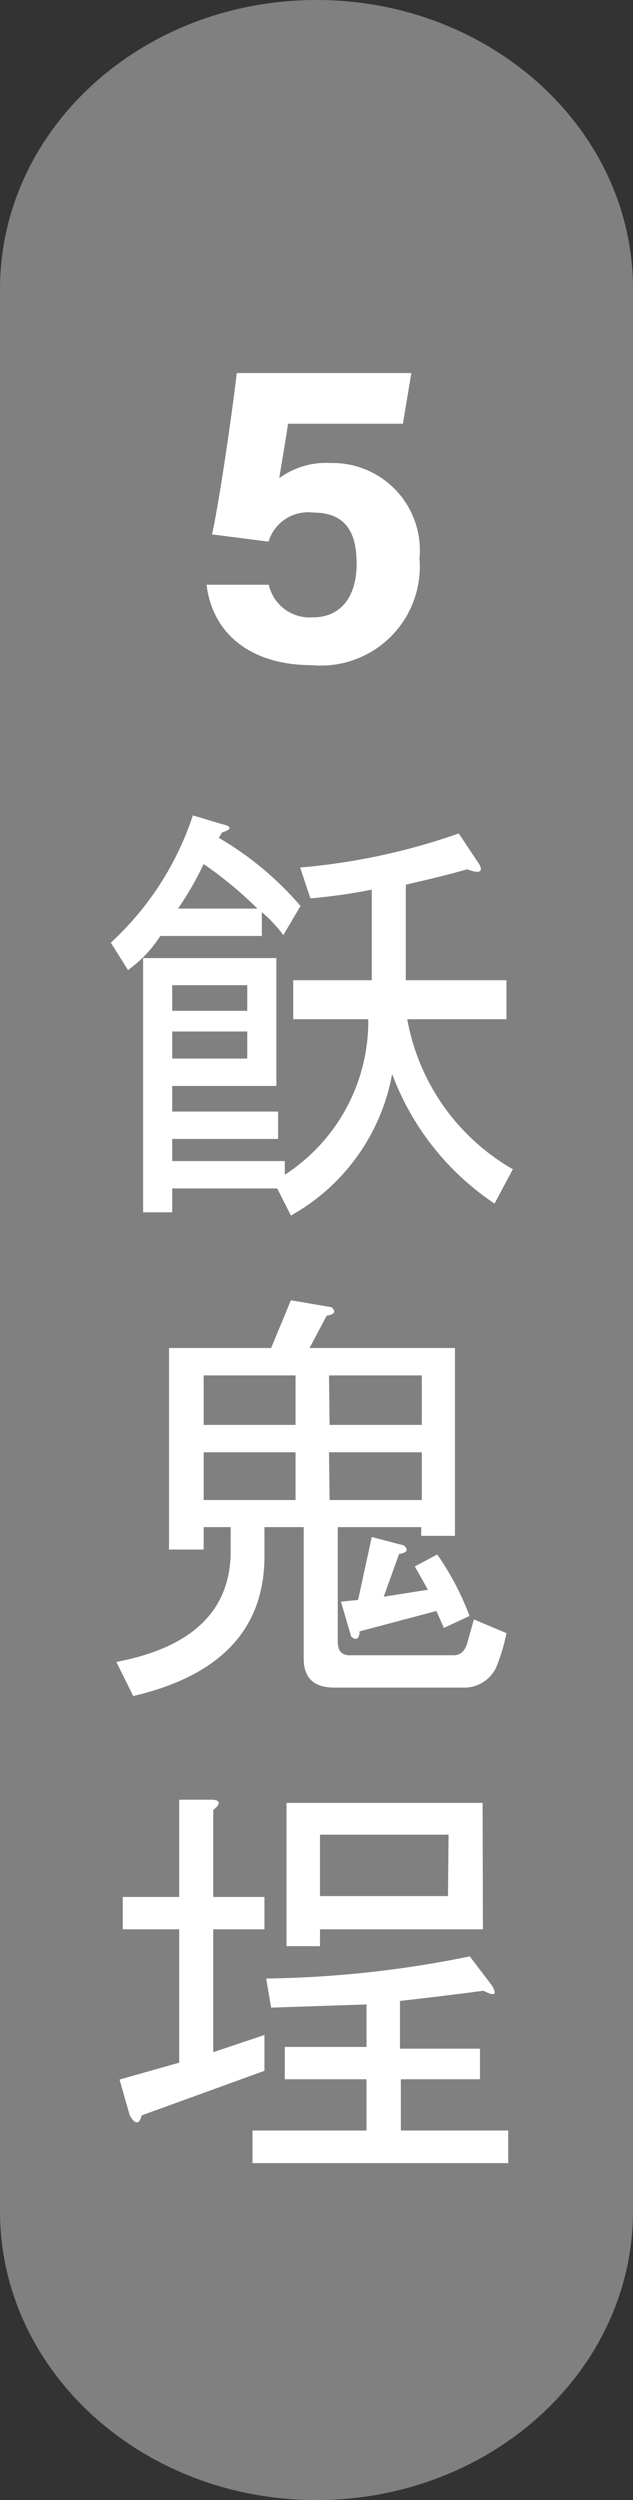 <svg xmlns="http://www.w3.org/2000/svg" viewBox="0 0 21.76 85.85"><rect x="0" y="0" width="21.76" height="85.85" fill="#333333" stroke="none"/><defs><style>.cls-1{fill:gray;}.cls-2{fill:#fff;}</style></defs><g id="&#x5716;&#x5C64;_2" data-name="&#x5716;&#x5C64; 2"><g id="&#x5716;&#x5C64;_1-2" data-name="&#x5716;&#x5C64; 1"><path class="cls-1" d="M21.76,75.93c0,5.48-4.88,9.92-10.88,9.92h0C4.87,85.85,0,81.41,0,75.93v-66C0,4.44,4.87,0,10.88,0h0c6,0,10.88,4.44,10.88,9.92Z"></path><path class="cls-2" d="M9,32.14H5.51A4.27,4.27,0,0,1,4.4,33.31l-.59-.94A10.33,10.33,0,0,0,6.63,28l1,.3c.35.08.35.17,0,.29l-.11.18a11,11,0,0,1,2.81,2.34l-.59,1A4.8,4.8,0,0,0,9,31.32ZM5.92,41.63h-1V32.9H9.5v4.39H5.92v.88H9.56v.94H5.92v.76H9.79v.47A6.28,6.28,0,0,0,12.66,35H10.08V33.66h2.7V30.55a20,20,0,0,1-2.11.3l-.35-1.06a22,22,0,0,0,5.45-1.17l.7,1.05c.16.28,0,.34-.41.18-.55.16-1.25.33-2.11.53v3.28h3.46V35H14a7.45,7.45,0,0,0,3.63,5.15L17,41.33a9.23,9.23,0,0,1-3.52-4.45A7,7,0,0,1,10,41.74l-.47-.93H5.92Zm0-7.8v.88H8.5v-.88Zm0,1.59v.93H8.5v-.93ZM8.85,31.2A13.54,13.54,0,0,0,7,29.67a10.9,10.9,0,0,1-.88,1.53Z"></path><path class="cls-2" d="M10.44,52.44H9.09v1c0,2.5-1.51,4.1-4.51,4.8L4,57.07q3.93-.75,3.93-3.81v-.82H7v.77H5.81V46.29H9.32L10,44.65l1.4.24c.16.15.1.25-.17.29l-.59,1.11h5v6.45H14.48v-.3H11.61v3.93c0,.31.13.47.41.47h3.57c.24,0,.39-.14.47-.41l.23-.82,1.12.47a6.32,6.32,0,0,1-.35,1.17,1.22,1.22,0,0,1-1.18.7H11.49q-1.05,0-1.05-1ZM7,48.93h3.16v-1.7H7Zm0,2.58h3.16V49.87H7Zm4.33-2.58h3.17v-1.7H11.31Zm0,2.58h3.17V49.87H11.31Zm2.93,2.28.77-.41a9.48,9.48,0,0,1,1.11,2.11l-.88.41L15,55.32l-2.64.7c0,.27-.14.33-.29.17L11.72,55l.59-.06.47-2.16,1.11.29c.16.16.1.25-.17.29l-.53,1.47,1.52-.24Z"></path><path class="cls-2" d="M7.33,65.14H9.09v1.11H7.33v4.22l1.76-.59v1.23L4.87,72.64c-.08.31-.22.33-.41,0l-.35-1.23,2.05-.58V66.25H4.22V65.14H6.16V61.8H7.27c.31,0,.33.15.06.35Zm5.27,3.69-3.28.11-.17-1a36.92,36.92,0,0,0,7-.76l.76,1c.19.32.1.38-.29.18-1.21.16-2.17.27-2.87.35v1.64h2.75V71.4H13.78v1.76h3.69v1.12H8.68V73.16H12.6V71.4H9.79V70.29H12.6Zm4-2.58H11v.58H9.85V61.91h6.74ZM15.42,63H11v2.11h4.4Z"></path><path class="cls-2" d="M13.85,14.55H9.9c-.07.52-.24,1.47-.3,1.87a2.72,2.72,0,0,1,1.77-.52,3,3,0,0,1,3.05,3.28,3.4,3.4,0,0,1-3.71,3.66c-2,0-3.39-1-3.61-2.76H9.24a1.44,1.44,0,0,0,1.51,1.12c1,0,1.51-.75,1.51-1.84s-.38-1.76-1.51-1.76a1.42,1.42,0,0,0-1.52,1l-1.94-.25c.27-1.25.69-4.18.85-5.54h6Z"></path></g></g></svg>